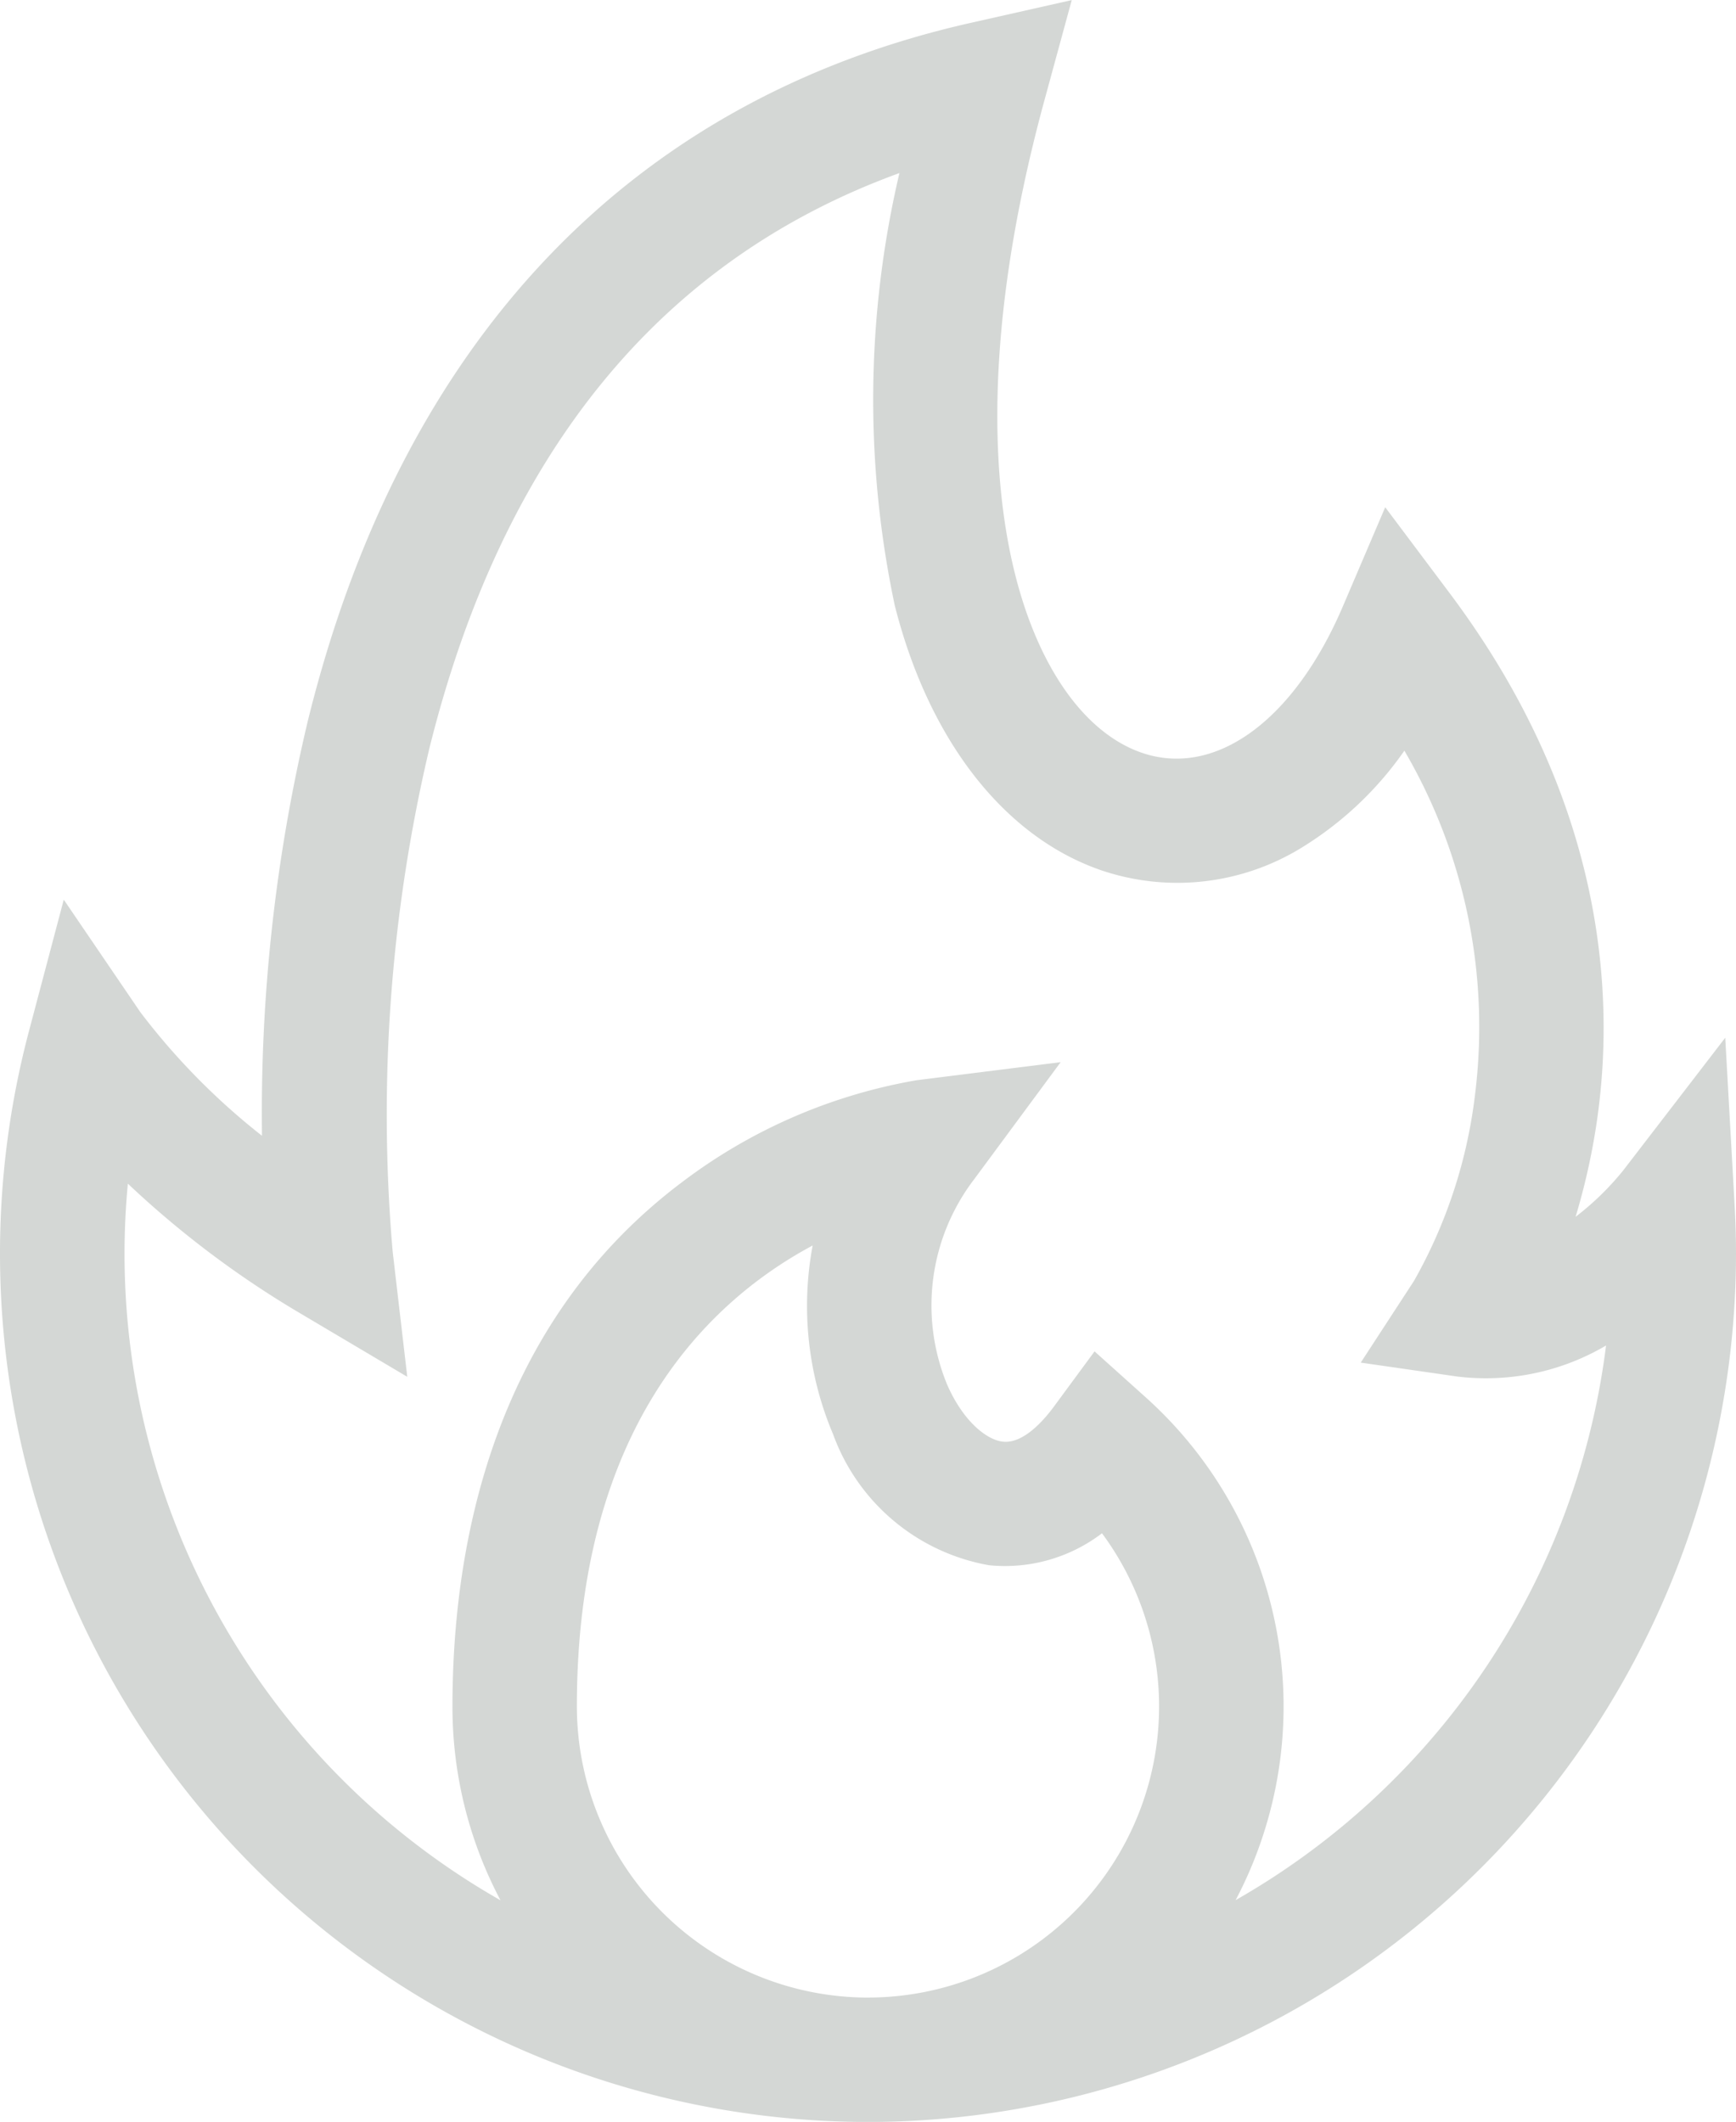 <?xml version="1.0" encoding="UTF-8"?> <svg xmlns="http://www.w3.org/2000/svg" width="58.396" height="71.384" viewBox="0 0 58.396 71.384"> <g opacity="0.26"> <g transform="translate(0 0)"> <path d="M2741.285,321.533l-.315-5.625-3.434,4.466a9.433,9.433,0,0,1-1.6,1.558,22.281,22.281,0,0,0,.729-3.306c.6-4.238.226-10.743-4.958-17.664l-2.175-2.9-1.425,3.336c-1.644,3.849-4.3,5.78-6.776,4.919-1.9-.662-3.45-2.84-4.243-5.976-.74-2.925-1.171-8.072.985-15.982l.915-3.357-3.394.765c-11.449,2.579-19.163,10.709-22.31,23.511a56.932,56.932,0,0,0-1.535,13.928,22.813,22.813,0,0,1-4.091-4.157l-2.577-3.786-1.173,4.432a29.213,29.213,0,0,0,27.865,36.684q.18,0,.36,0t.361,0a29.23,29.23,0,0,0,28.838-29.193C2741.332,322.65,2741.316,322.094,2741.285,321.533Zm-29.15,26.664a9.805,9.805,0,0,1-9.794-9.794c0-9.425,4.457-13.647,7.931-15.506a11.064,11.064,0,0,0,.687,6.348,6.849,6.849,0,0,0,5.246,4.408,5.382,5.382,0,0,0,3.8-1.075,9.793,9.793,0,0,1-7.873,15.618Zm12.365-3.278A13.972,13.972,0,0,0,2721.471,328l-1.716-1.541-1.368,1.858c-.348.473-1.035,1.256-1.718,1.179-.542-.061-1.331-.679-1.875-1.924a6.99,6.99,0,0,1,.921-6.916l2.9-3.926-4.842.607a18.154,18.154,0,0,0-7.889,3.425c-6.387,4.8-7.728,12.244-7.728,17.644a13.892,13.892,0,0,0,1.616,6.518,25.029,25.029,0,0,1-12.647-21.736q0-1.19.112-2.371a32.531,32.531,0,0,0,5.762,4.341l3.637,2.156-.49-4.2a53.585,53.585,0,0,1,1.234-16.942c2.47-9.939,7.781-16.433,15.811-19.351a33.372,33.372,0,0,0-.156,14.548c1.145,4.524,3.67,7.769,6.926,8.9a7.981,7.981,0,0,0,6.87-.824,11.589,11.589,0,0,0,3.346-3.193,18.412,18.412,0,0,1,2.372,11.608,16.719,16.719,0,0,1-2.05,6.23l-1.79,2.747,3.245.468a7.956,7.956,0,0,0,5.007-1.044A25.064,25.064,0,0,1,2724.5,344.919Z" transform="translate(-2682.936 -280.999)" fill="#59665c"></path> </g> </g> </svg> 